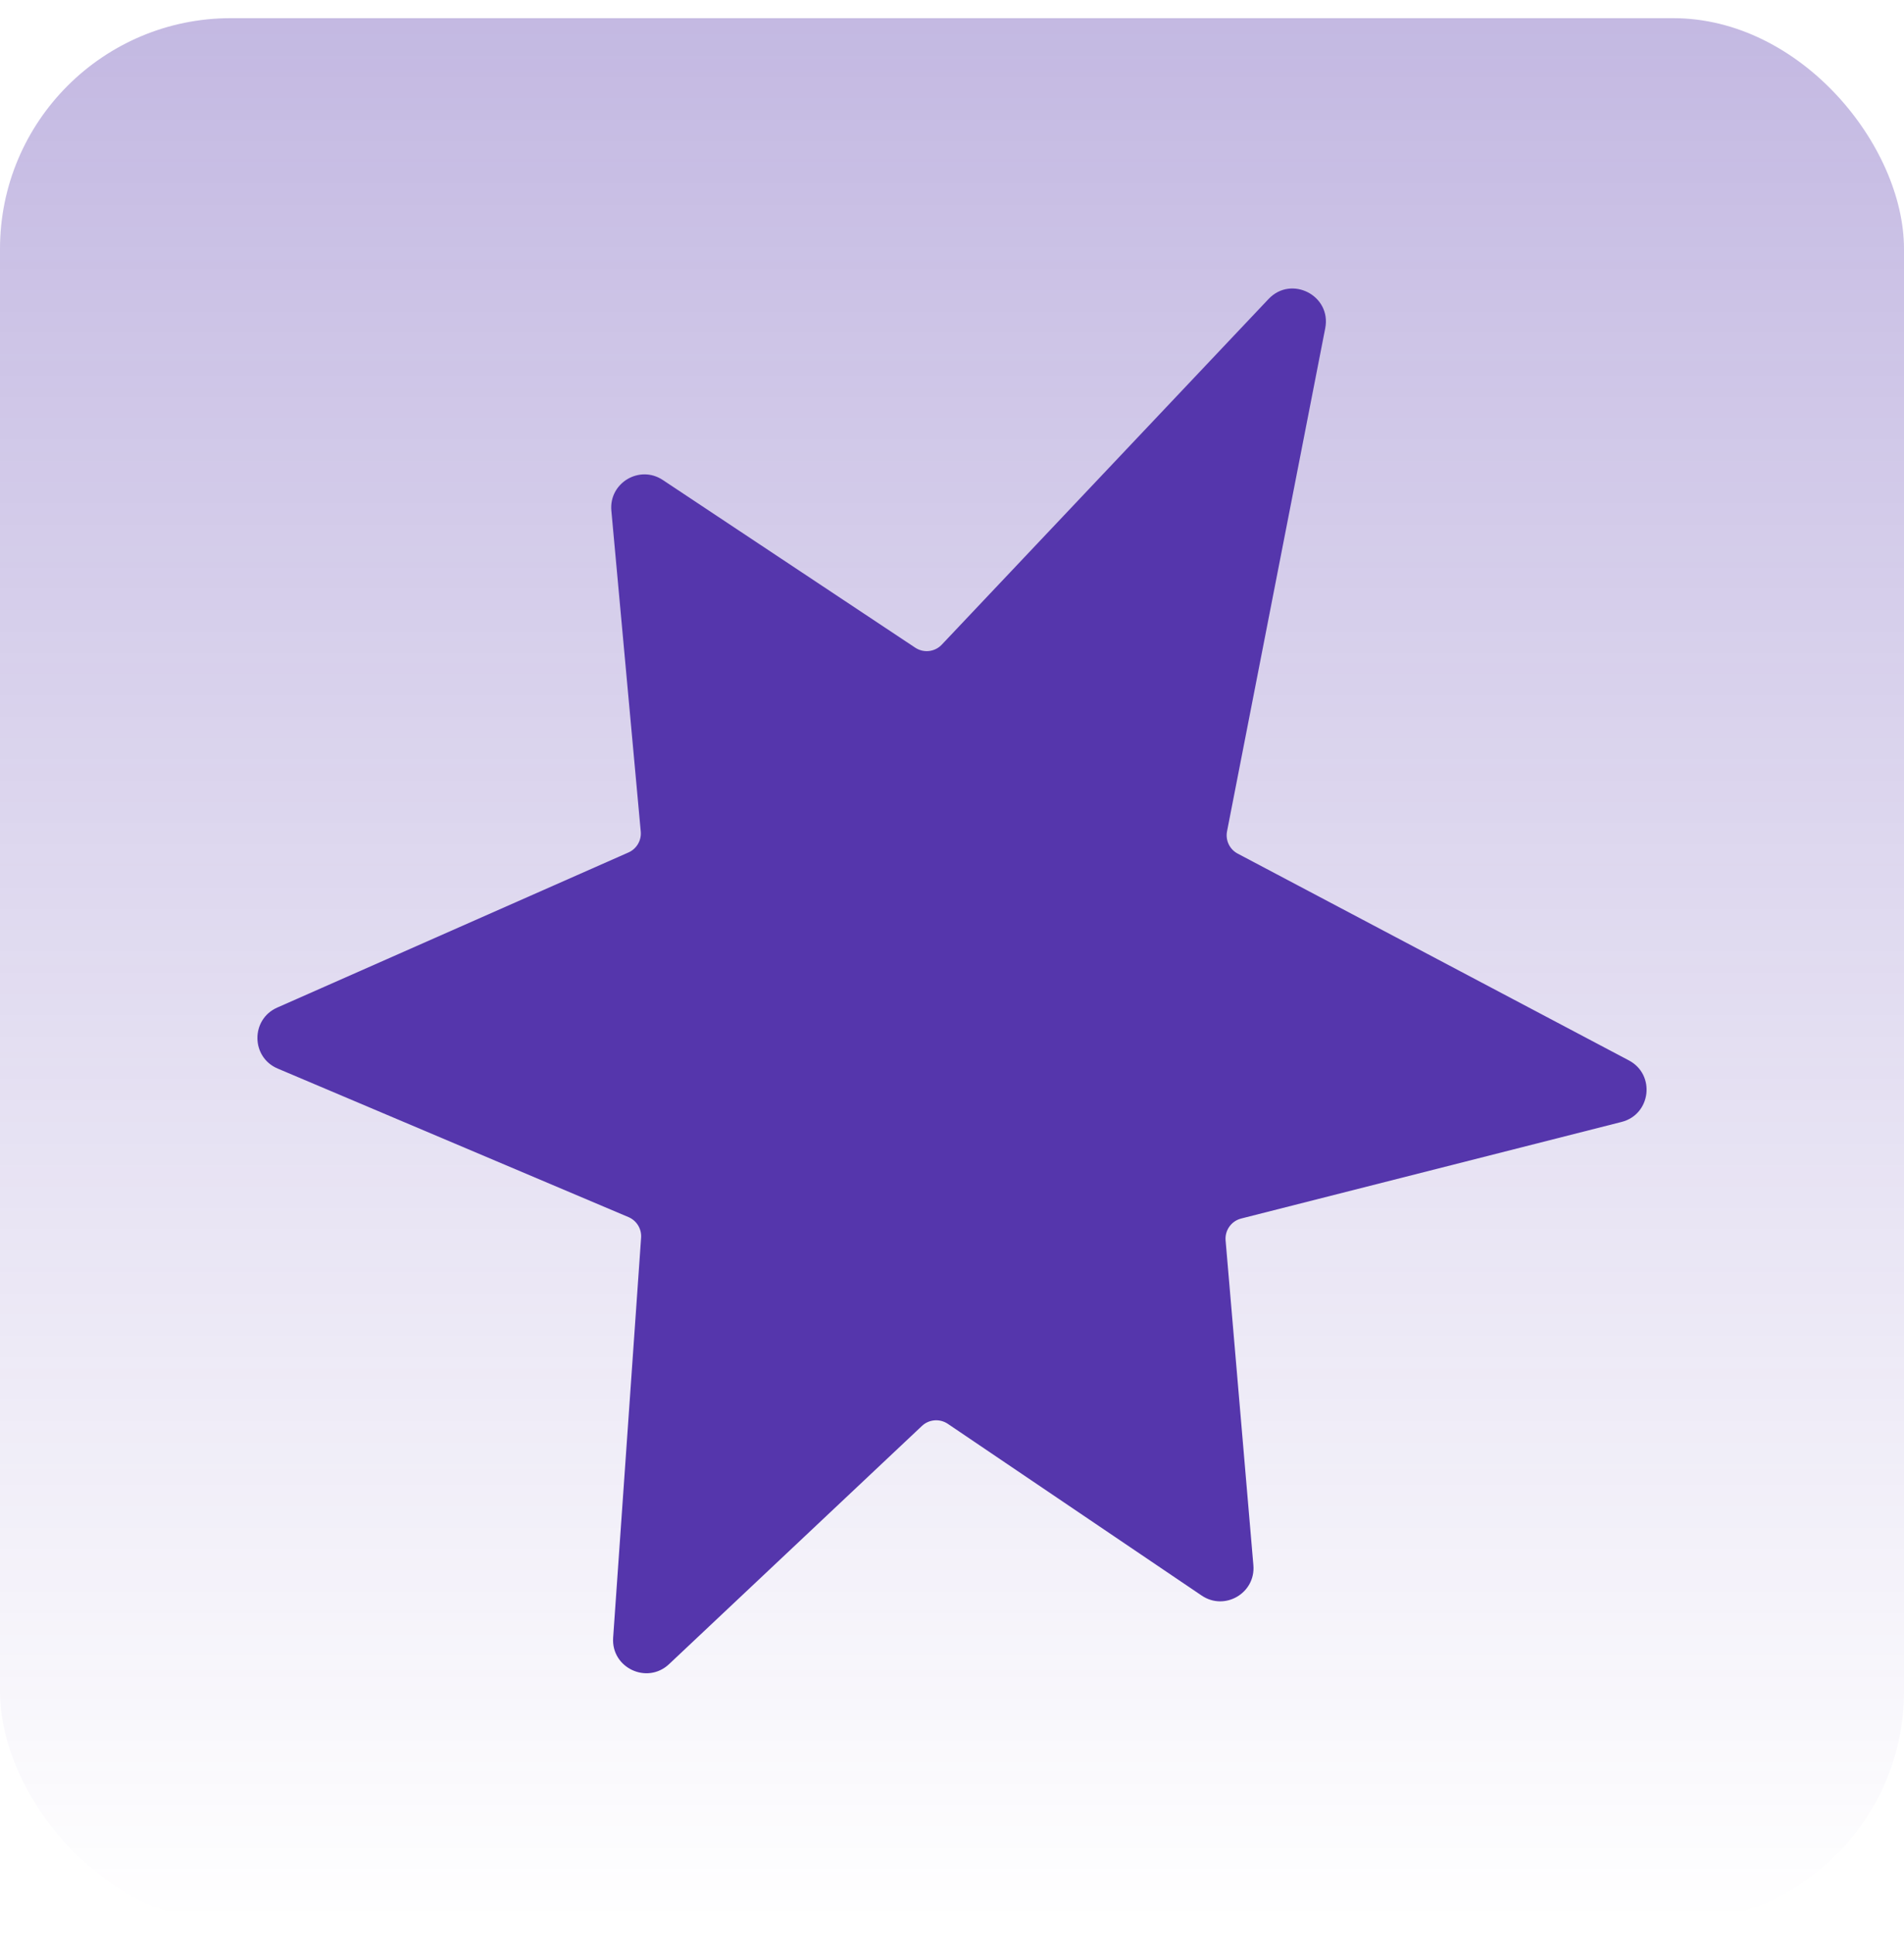 <?xml version="1.0" encoding="UTF-8"?> <svg xmlns="http://www.w3.org/2000/svg" width="66" height="67" viewBox="0 0 66 67" fill="none"> <rect y="0.63" width="66" height="66" rx="8" fill="url(#paint0_linear_251_366)"></rect> <path d="M21.192 17.701L22.211 28.825C22.239 29.132 22.068 29.424 21.785 29.549L9.609 34.926C8.687 35.334 8.697 36.646 9.625 37.039L21.785 42.188C22.068 42.308 22.244 42.594 22.223 42.901L21.254 56.766C21.181 57.811 22.429 58.402 23.192 57.684L31.959 49.426C32.204 49.196 32.576 49.166 32.855 49.354L41.655 55.307C42.457 55.849 43.529 55.22 43.447 54.255L42.484 42.997C42.454 42.646 42.682 42.325 43.023 42.238L56.209 38.89C57.23 38.631 57.395 37.25 56.464 36.757L42.904 29.589C42.623 29.441 42.473 29.127 42.534 28.815L45.938 11.376C46.159 10.245 44.764 9.527 43.972 10.365L32.646 22.345C32.406 22.6 32.017 22.644 31.725 22.45L22.975 16.638C22.17 16.103 21.104 16.739 21.192 17.701Z" fill="#5536AC"></path> <defs> <linearGradient id="paint0_linear_251_366" x1="33" y1="0.63" x2="33" y2="66.63" gradientUnits="userSpaceOnUse"> <stop stop-color="#5536AC" stop-opacity="0.35"></stop> <stop offset="1" stop-color="#5536AC" stop-opacity="0"></stop> </linearGradient> </defs> </svg> 